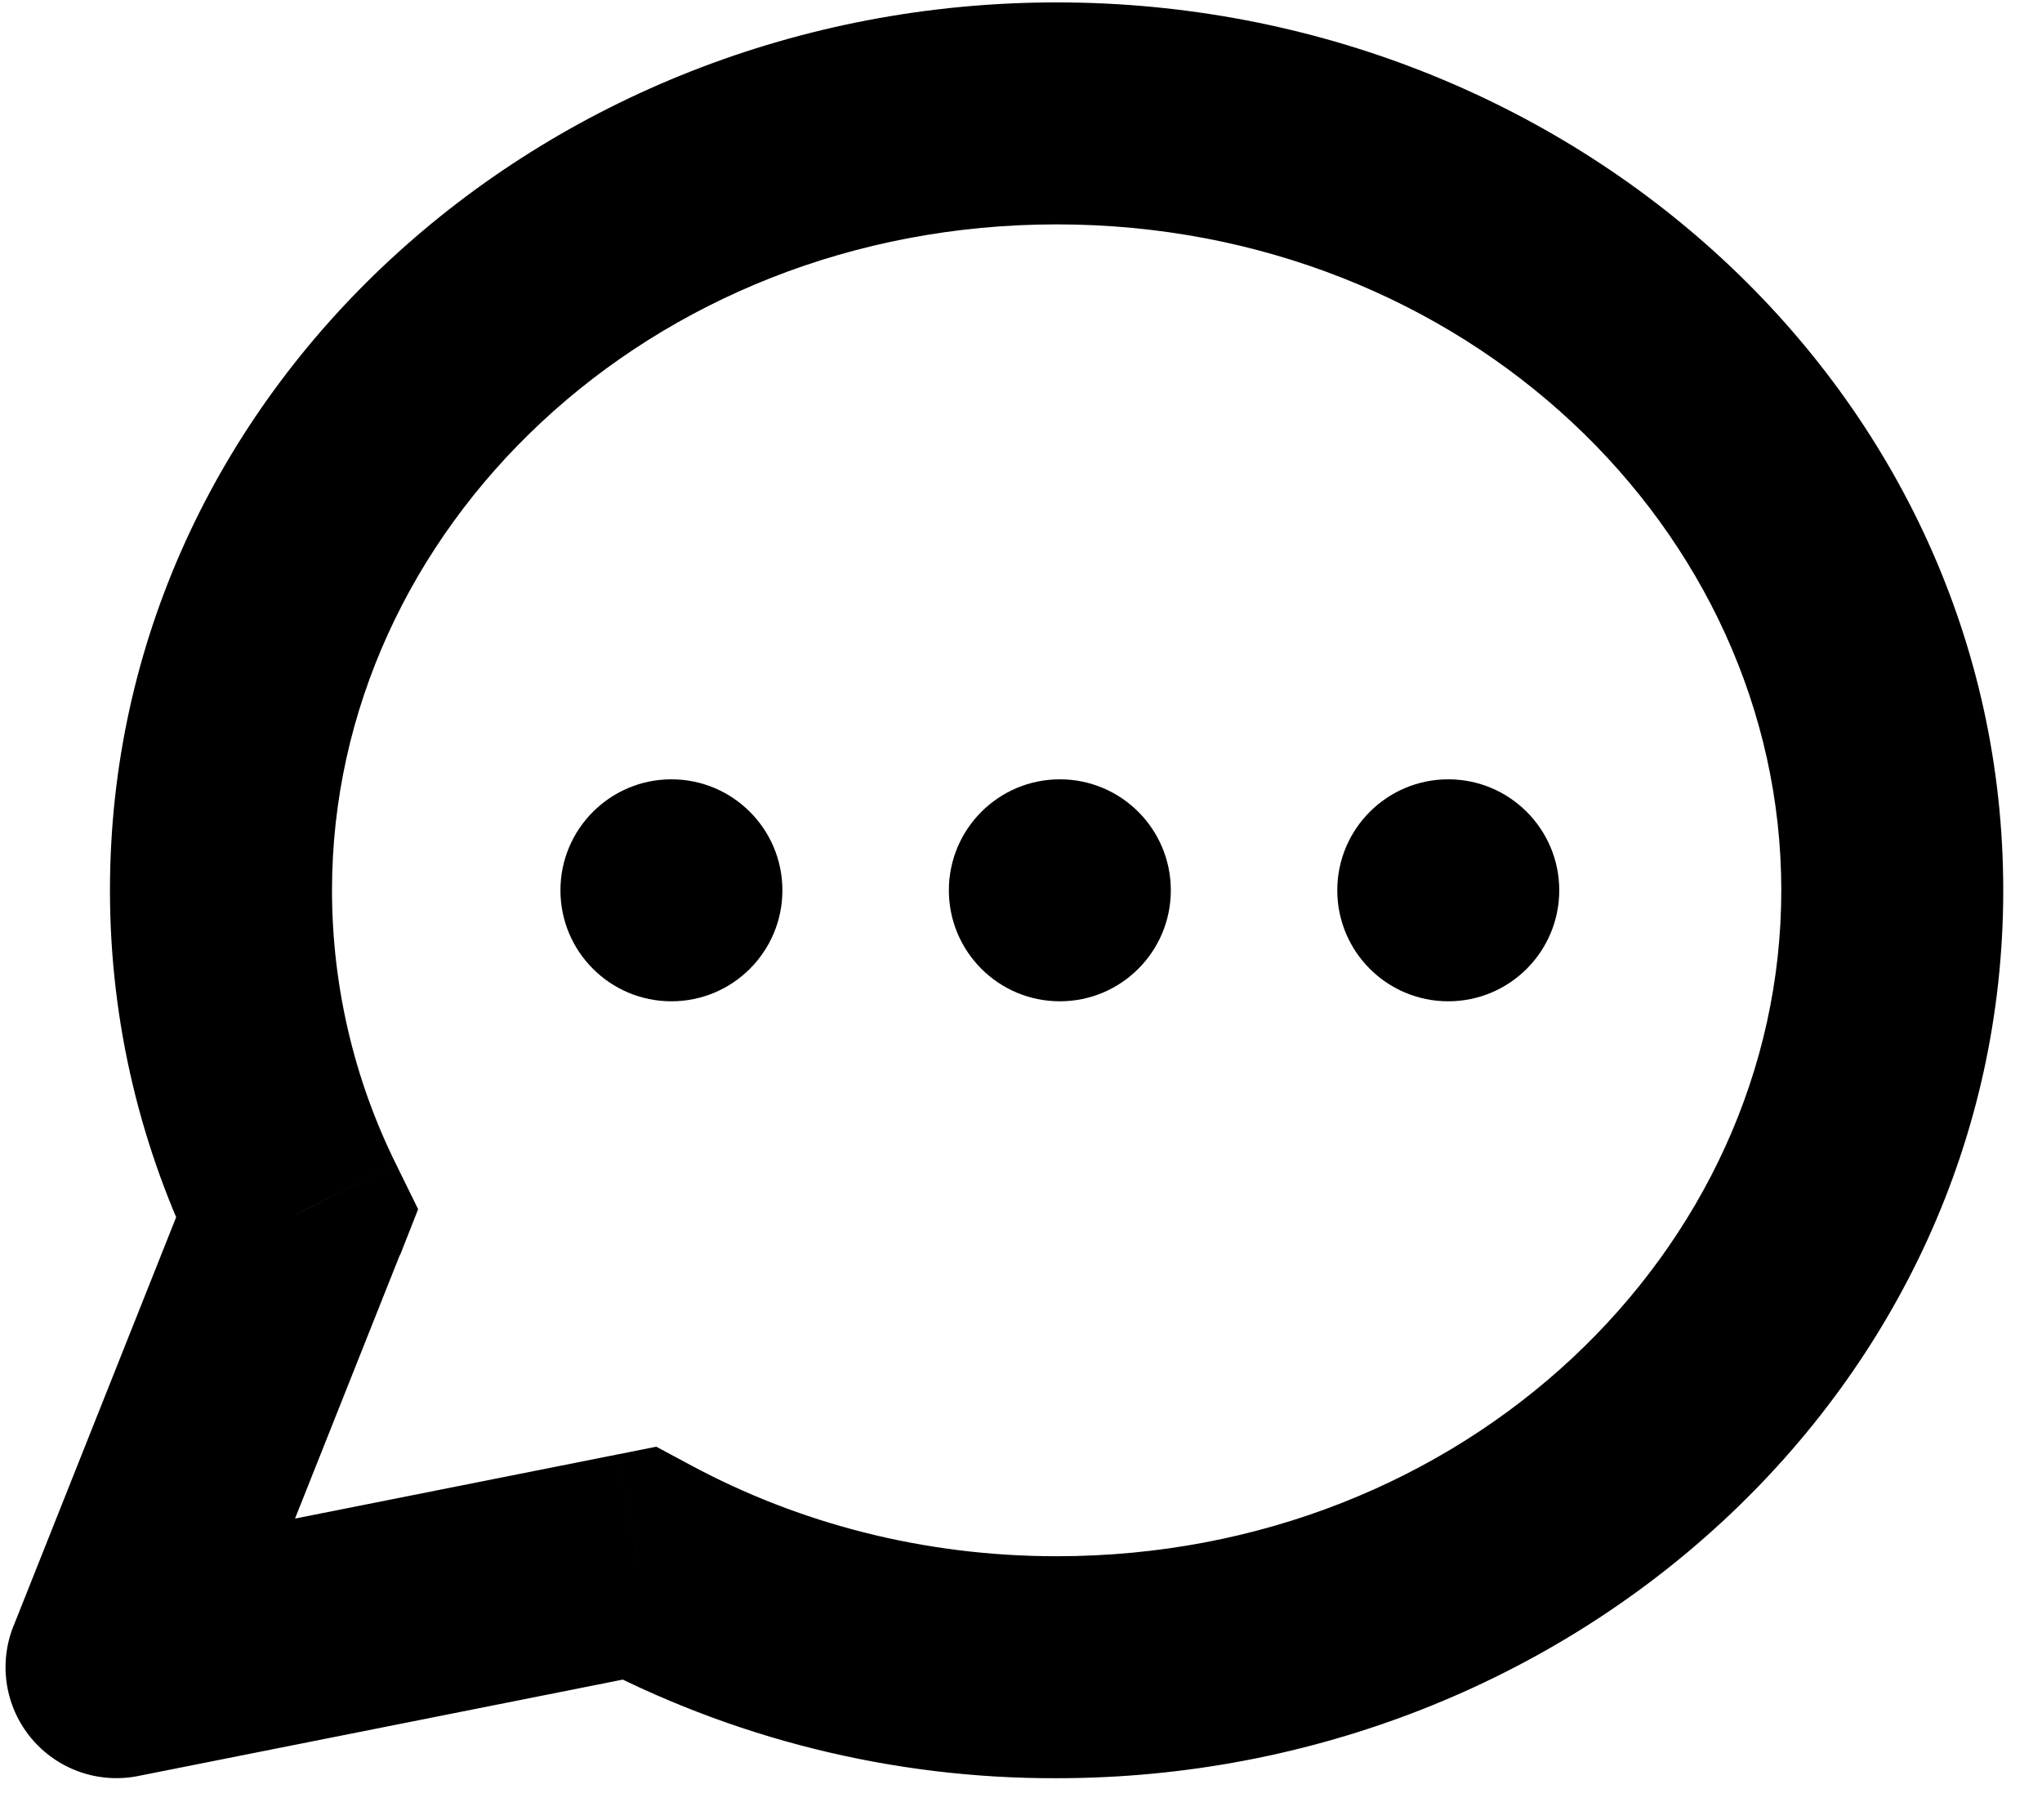 <svg width="46" height="41" viewBox="0 0 46 41" fill="none" xmlns="http://www.w3.org/2000/svg">
<path d="M2.627 37.554L0.302 36.629C0.136 37.047 0.085 37.502 0.156 37.947C0.227 38.391 0.416 38.808 0.704 39.153C0.992 39.499 1.368 39.76 1.792 39.91C2.216 40.06 2.673 40.092 3.114 40.004L2.627 37.554ZM14.392 35.214L15.577 33.012L14.784 32.587L13.904 32.762L14.392 35.214ZM6.687 27.347L9.012 28.272L9.419 27.237L8.929 26.239L6.687 27.347ZM40.127 20.054C40.127 28.169 32.994 35.054 23.802 35.054V40.054C35.404 40.054 45.127 31.269 45.127 20.054H40.127ZM7.479 20.054C7.479 11.939 14.614 5.054 23.804 5.054V0.054C12.202 0.054 2.477 8.839 2.477 20.054H7.479ZM23.804 5.054C32.994 5.054 40.127 11.939 40.127 20.054H45.127C45.127 8.839 35.407 0.054 23.804 0.054V5.054ZM23.802 35.054C20.789 35.054 17.984 34.304 15.577 33.012L13.207 37.414C16.466 39.158 20.105 40.065 23.802 40.054V35.054ZM3.114 40.004L14.879 37.664L13.904 32.762L2.139 35.102L3.114 40.007V40.004ZM8.929 26.239C7.974 24.317 7.48 22.201 7.479 20.054H2.477C2.477 23.054 3.182 25.899 4.442 28.454L8.929 26.239ZM4.364 26.422L0.302 36.632L4.947 38.477L9.007 28.269L4.362 26.422H4.364Z" fill="black"/>
<path d="M15.125 22.554C16.506 22.554 17.625 21.435 17.625 20.054C17.625 18.674 16.506 17.554 15.125 17.554C13.744 17.554 12.625 18.674 12.625 20.054C12.625 21.435 13.744 22.554 15.125 22.554Z" fill="black"/>
<path d="M23.875 22.554C25.256 22.554 26.375 21.435 26.375 20.054C26.375 18.674 25.256 17.554 23.875 17.554C22.494 17.554 21.375 18.674 21.375 20.054C21.375 21.435 22.494 22.554 23.875 22.554Z" fill="black"/>
<path d="M32.625 22.554C34.006 22.554 35.125 21.435 35.125 20.054C35.125 18.674 34.006 17.554 32.625 17.554C31.244 17.554 30.125 18.674 30.125 20.054C30.125 21.435 31.244 22.554 32.625 22.554Z" fill="black"/>
</svg>

